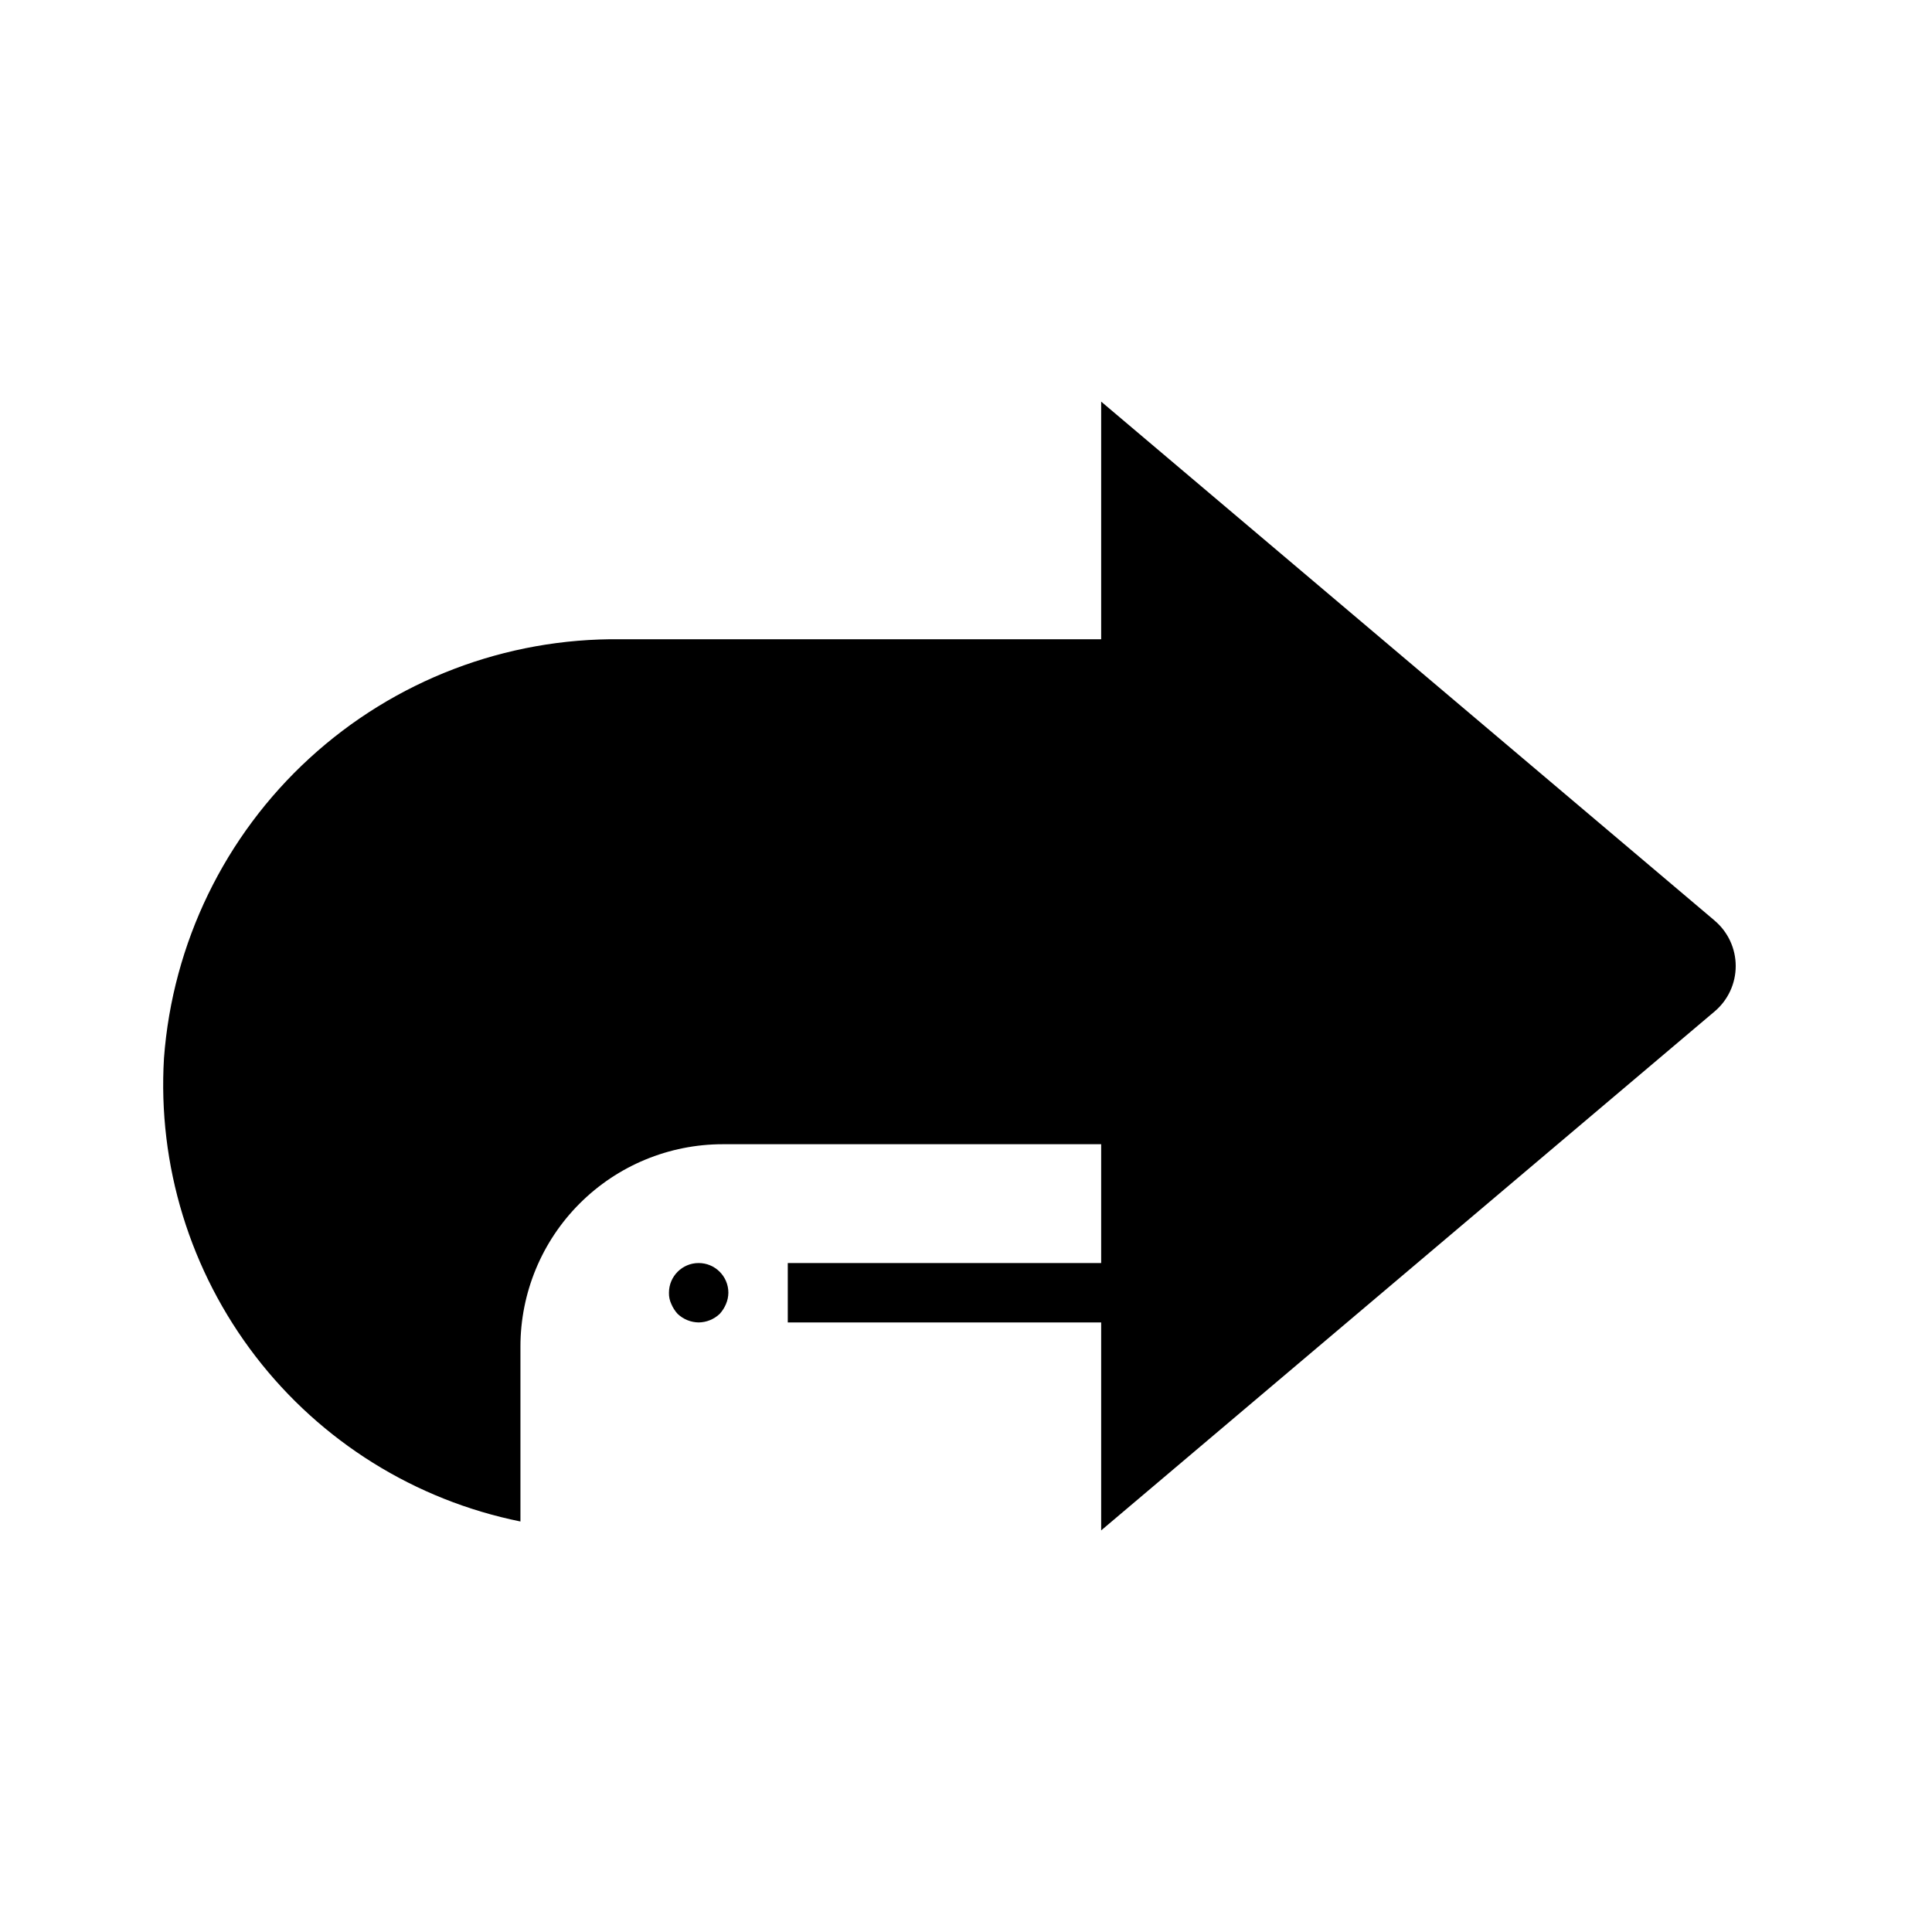 <?xml version="1.0" encoding="UTF-8"?>
<!-- Uploaded to: ICON Repo, www.svgrepo.com, Generator: ICON Repo Mixer Tools -->
<svg fill="#000000" width="800px" height="800px" version="1.1" viewBox="144 144 512 512" xmlns="http://www.w3.org/2000/svg">
 <g>
  <path d="m598.38 387.95-162.56-137.52v62.977h-127.29c-30.516-0.367-60.02 10.91-82.512 31.531-22.492 20.617-36.281 49.035-38.562 79.465-1.703 28.418 6.918 56.496 24.277 79.059 17.355 22.566 42.281 38.102 70.188 43.746v-46.367c0-14.219 5.648-27.855 15.703-37.906 10.051-10.055 23.688-15.703 37.906-15.703h100.29v102.34l162.56-137.52c3.551-2.992 5.602-7.398 5.602-12.043s-2.051-9.055-5.602-12.047z"/>
  <path d="m352.77 478.72h86.594v15.742h-86.594z"/>
  <path d="m329.15 494.46c-2.082-0.027-4.078-0.844-5.586-2.281-0.695-0.766-1.254-1.645-1.656-2.598-0.438-0.934-0.656-1.957-0.629-2.992 0-4.348 3.523-7.871 7.871-7.871 4.348 0 7.875 3.523 7.875 7.871-0.012 1.031-0.227 2.047-0.633 2.992-0.398 0.953-0.957 1.832-1.652 2.598-1.508 1.438-3.504 2.254-5.59 2.281z"/>
 </g>
</svg>